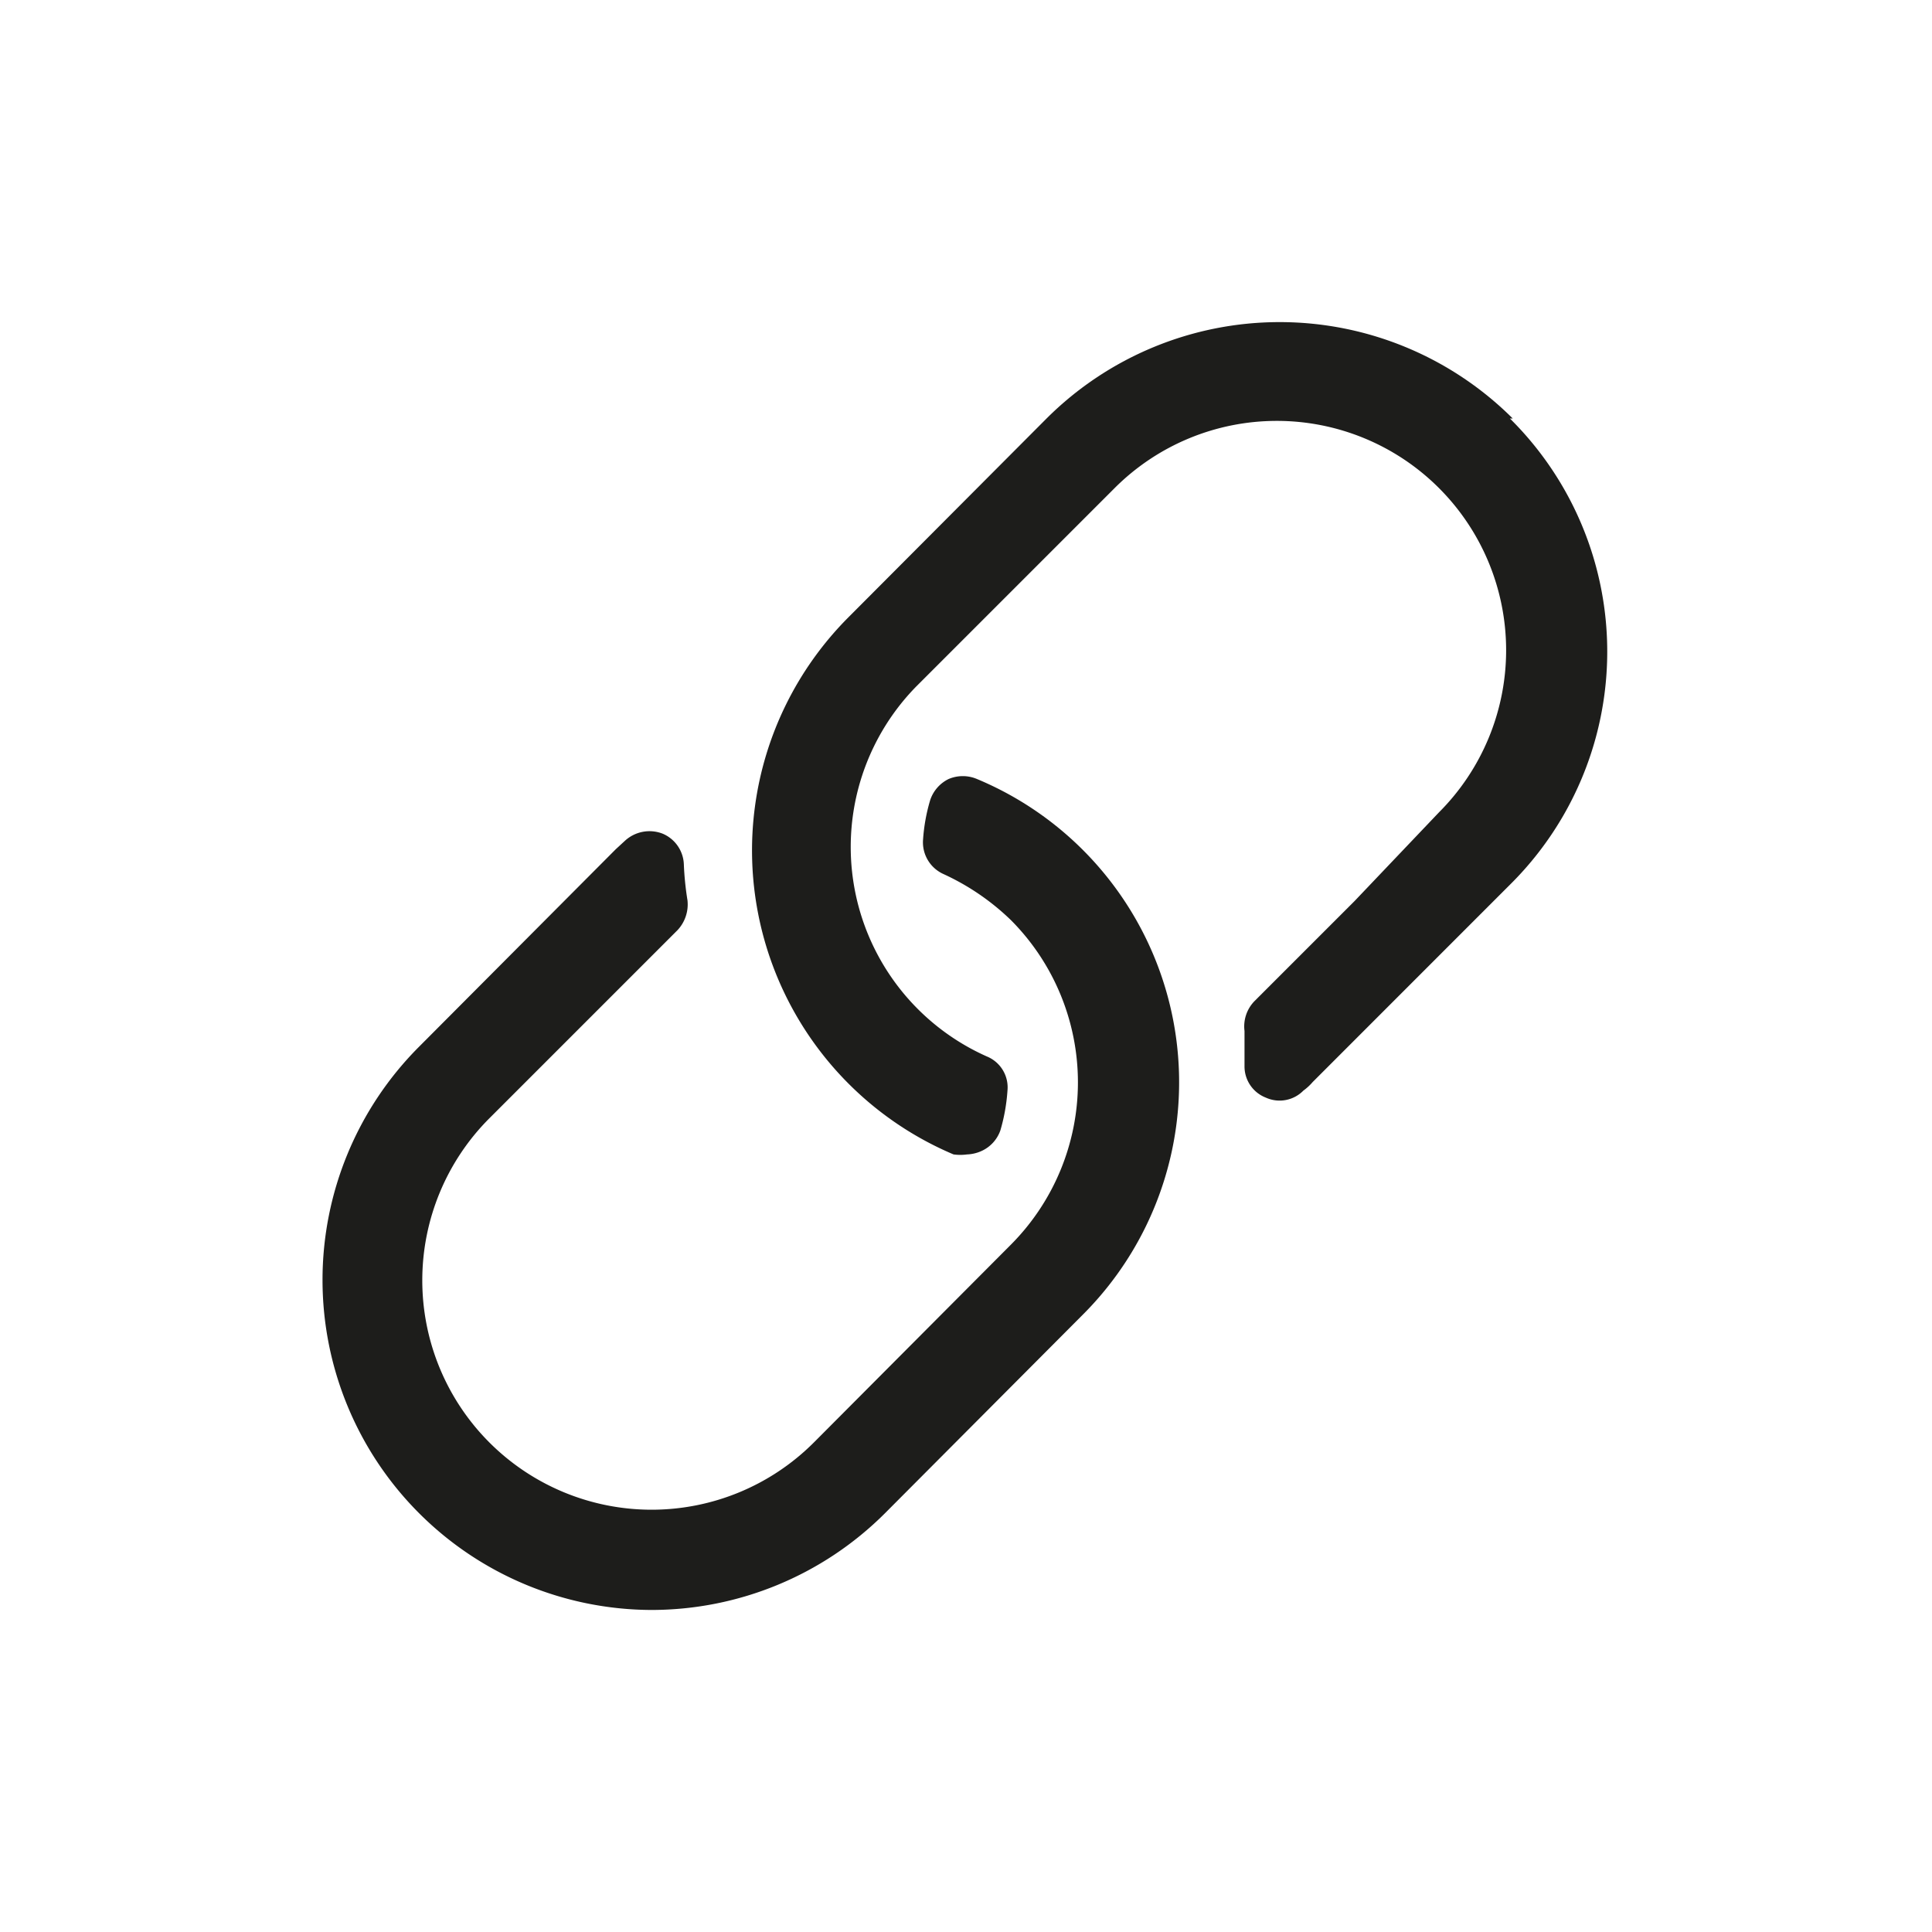 <svg width="32" height="32" viewBox="0 0 32 32" fill="none" xmlns="http://www.w3.org/2000/svg">
    <g clip-path="url(#n3e71rko2a)" fill="#1D1D1B">
        <path d="M25.056 6.932a5.466 5.466 0 0 0-7.722 0l-3.28 3.291a5.467 5.467 0 0 0 1.74 8.898c.074.01.15.01.223 0a.636.636 0 0 0 .247-.06.588.588 0 0 0 .306-.34c.063-.215.102-.435.117-.658a.553.553 0 0 0-.34-.564 3.798 3.798 0 0 1-1.176-6.124l3.291-3.291a3.798 3.798 0 0 1 5.372 5.371l-1.399 1.47-1.657 1.657a.6.6 0 0 0-.165.494v.587a.554.554 0 0 0 .353.517.552.552 0 0 0 .623-.117.874.874 0 0 0 .153-.141l3.267-3.268a5.43 5.43 0 0 0 0-7.722h.047z"/>
        <path d="M16.182 12.903a.6.6 0 0 0-.47 0 .598.598 0 0 0-.306.352c-.063.211-.102.428-.117.647a.576.576 0 0 0 .34.576c.414.19.791.448 1.117.764a3.809 3.809 0 0 1 0 5.371l-3.267 3.28a3.798 3.798 0 1 1-5.372-5.372l3.115-3.115a.623.623 0 0 0 .165-.493 4.99 4.99 0 0 1-.06-.588.575.575 0 0 0-.352-.517.6.6 0 0 0-.623.117l-.153.141-3.267 3.28a5.466 5.466 0 0 0 3.855 9.32c1.45 0 2.84-.574 3.867-1.598l3.268-3.28a5.442 5.442 0 0 0-1.74-8.885z"/>
    </g>
    <defs>
        <clipPath id="n3e71rko2a">
            <path fill="#fff" transform="translate(5.333 5.333)" d="M0 0h21.333v21.333H0z"/>
        </clipPath>
    </defs>
</svg>
